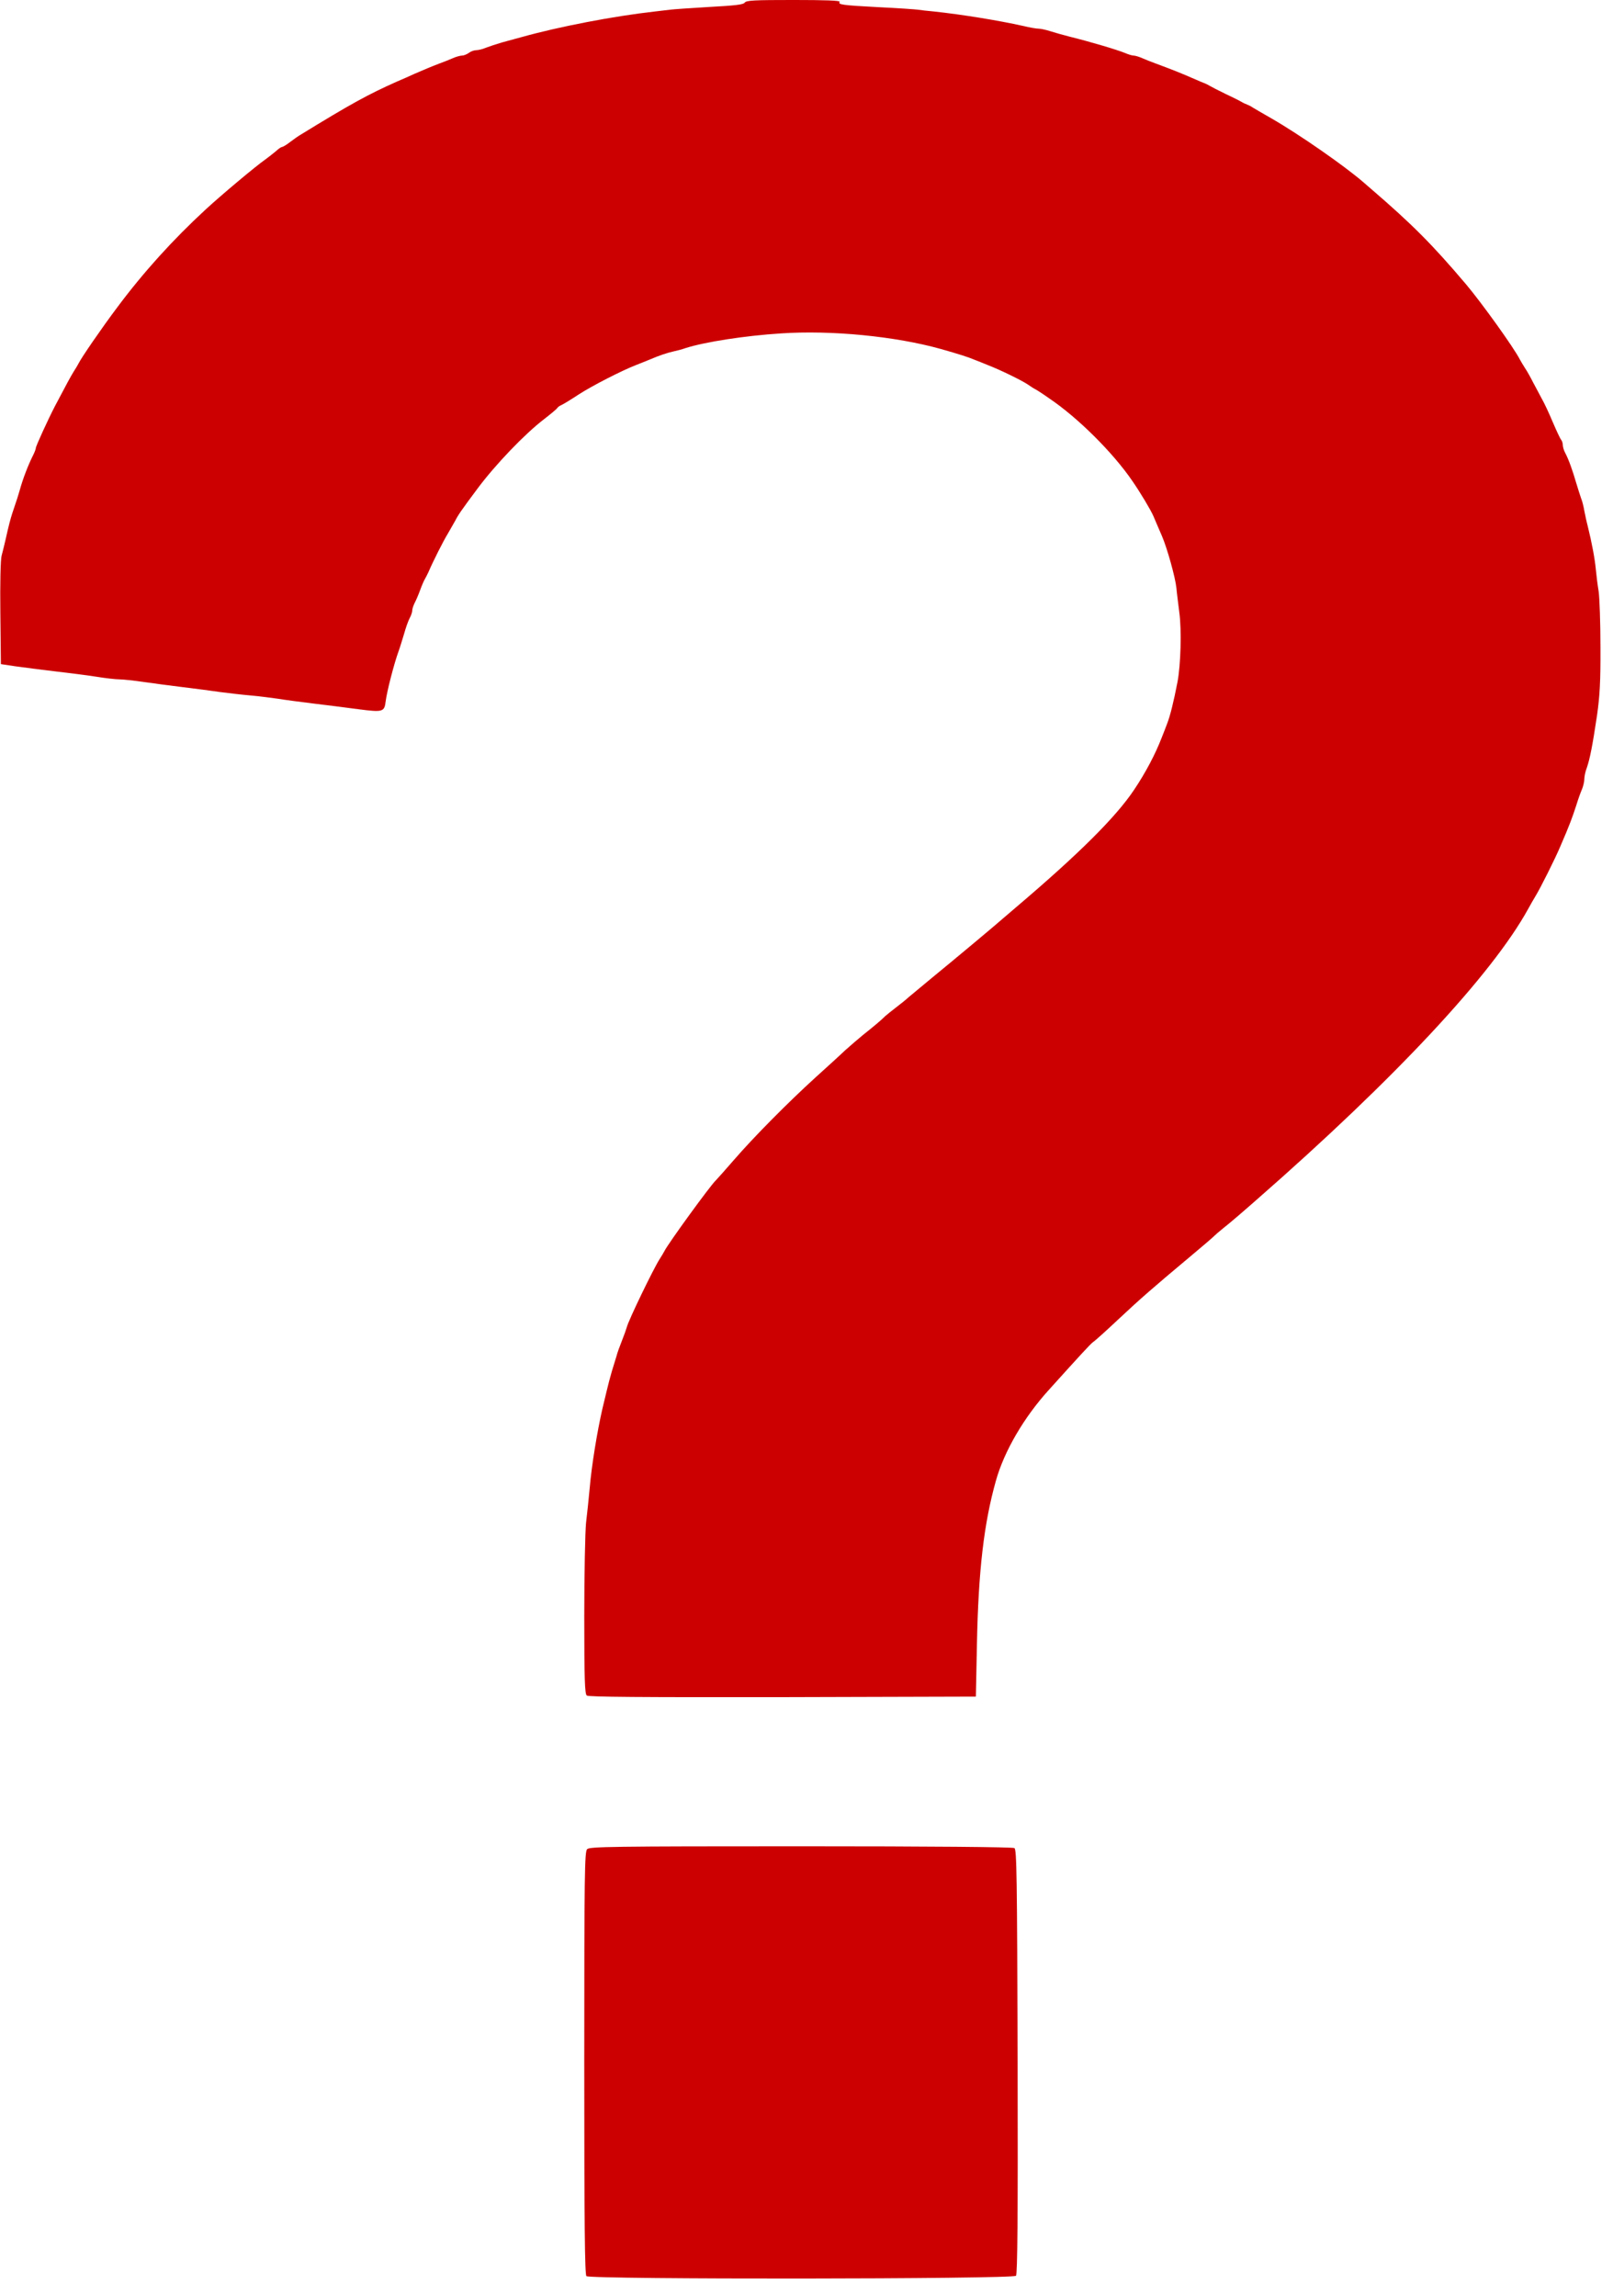  <svg version="1.0" xmlns="http://www.w3.org/2000/svg"  width="900pt" height="1281pt" viewBox="0 0 900 1281"  preserveAspectRatio="xMidYMid meet">  <g transform="translate(0,1281) scale(0.1,-0.1)" fill="#cc0000" stroke="none"> <path d="M4155 12795 c-8 -11 -54 -16 -200 -24 -104 -6 -201 -13 -215 -15 -14 -2 -52 -6 -85 -10 -231 -26 -534 -84 -745 -143 -30 -8 -80 -22 -110 -30 -30 -9 -70 -22 -88 -29 -18 -8 -43 -14 -55 -14 -12 0 -31 -7 -41 -15 -11 -8 -28 -15 -38 -15 -9 0 -32 -6 -50 -14 -18 -8 -53 -22 -78 -31 -47 -18 -82 -33 -140 -58 -19 -9 -62 -28 -95 -42 -158 -70 -262 -127 -540 -298 -11 -6 -36 -24 -56 -39 -20 -16 -41 -28 -46 -28 -4 0 -19 -10 -33 -23 -14 -12 -41 -33 -60 -47 -53 -37 -243 -196 -334 -280 -181 -167 -346 -349 -492 -545 -85 -113 -202 -283 -217 -315 -4 -8 -16 -28 -27 -45 -17 -28 -34 -59 -103 -190 -39 -75 -107 -224 -107 -234 0 -5 -6 -22 -14 -38 -29 -57 -59 -136 -76 -198 -8 -28 -14 -48 -41 -127 -11 -34 -20 -68 -39 -153 -6 -27 -16 -66 -21 -85 -6 -20 -9 -157 -7 -320 l3 -285 80 -12 c44 -6 143 -19 220 -28 77 -9 181 -22 231 -30 49 -8 108 -15 130 -15 21 0 84 -7 139 -15 55 -8 154 -21 220 -29 66 -8 158 -20 205 -27 47 -6 123 -15 170 -19 47 -4 114 -13 150 -18 36 -6 126 -18 200 -27 74 -9 188 -23 253 -32 133 -17 142 -15 149 45 7 55 46 208 73 282 7 19 20 62 30 95 9 33 23 72 31 87 8 14 14 33 14 41 0 9 6 28 14 44 8 15 22 48 31 73 9 25 21 52 26 60 5 8 13 25 19 37 26 61 83 174 110 218 16 28 34 59 40 70 17 33 31 54 125 180 99 133 263 304 370 386 39 30 72 58 74 62 2 5 13 13 25 18 11 5 55 32 96 59 76 49 238 132 320 164 25 10 59 23 75 30 51 22 98 38 135 46 19 4 49 12 65 18 106 34 329 69 532 82 283 19 639 -16 893 -87 99 -28 155 -46 185 -59 17 -6 50 -20 75 -30 68 -26 189 -85 225 -109 17 -12 36 -24 41 -26 5 -2 41 -25 79 -52 159 -107 355 -302 463 -460 45 -65 104 -164 118 -197 7 -16 26 -62 48 -112 28 -65 74 -229 80 -288 2 -25 10 -85 16 -135 14 -100 8 -296 -10 -390 -21 -109 -41 -189 -57 -230 -8 -22 -22 -58 -31 -80 -35 -91 -89 -194 -154 -291 -102 -153 -311 -360 -657 -654 -29 -25 -63 -54 -76 -65 -31 -28 -269 -227 -395 -330 -58 -48 -116 -96 -130 -108 -14 -13 -45 -38 -70 -57 -25 -19 -52 -41 -61 -49 -25 -25 -70 -62 -124 -105 -27 -22 -72 -61 -100 -86 -27 -26 -102 -94 -165 -151 -155 -141 -344 -332 -454 -459 -50 -58 -96 -109 -102 -115 -28 -25 -268 -355 -287 -395 -4 -8 -16 -28 -27 -45 -34 -53 -174 -342 -183 -380 -3 -11 -15 -45 -27 -75 -12 -30 -26 -68 -30 -85 -5 -16 -17 -55 -26 -85 -9 -30 -22 -80 -29 -110 -7 -30 -18 -75 -24 -100 -29 -127 -60 -315 -71 -445 -5 -55 -14 -140 -20 -190 -5 -49 -10 -284 -10 -521 0 -352 3 -434 14 -443 10 -8 303 -10 1092 -9 l1079 3 6 295 c8 407 39 673 106 910 46 164 156 353 296 507 175 194 231 255 246 266 10 6 72 62 137 123 128 120 196 179 399 349 72 60 135 114 140 120 6 6 30 27 55 47 25 19 108 90 185 158 768 672 1311 1254 1512 1620 10 19 30 53 43 75 24 39 108 206 136 273 52 120 67 161 90 232 9 30 23 69 31 87 7 17 13 43 13 57 0 14 6 43 14 63 17 49 32 125 57 293 15 106 20 187 19 380 0 135 -5 274 -10 310 -6 36 -13 92 -16 125 -5 56 -22 147 -45 240 -6 22 -14 60 -19 85 -4 25 -12 56 -18 70 -5 14 -17 52 -27 85 -21 72 -42 131 -61 167 -8 14 -14 35 -14 45 0 10 -4 23 -9 29 -5 5 -26 50 -47 99 -21 50 -48 108 -61 130 -12 22 -33 63 -48 90 -14 28 -34 64 -45 80 -11 17 -24 39 -30 50 -34 67 -214 317 -300 419 -190 224 -299 333 -525 528 -11 9 -31 27 -45 39 -106 92 -357 267 -515 358 -49 28 -97 56 -105 61 -8 6 -22 13 -30 16 -8 3 -22 9 -30 14 -8 5 -49 26 -90 45 -41 20 -82 41 -90 46 -8 5 -22 12 -30 15 -8 3 -31 12 -50 21 -80 35 -128 54 -225 90 -22 8 -55 21 -73 29 -18 8 -39 14 -47 14 -8 0 -29 6 -47 14 -47 19 -184 60 -308 91 -36 9 -85 23 -110 31 -25 8 -54 14 -65 14 -11 0 -49 6 -85 15 -139 31 -342 64 -500 81 -36 3 -76 8 -90 10 -14 2 -113 9 -220 14 -205 11 -225 14 -215 30 4 7 -83 10 -257 10 -219 0 -265 -2 -273 -15z"/> <path d="M3276 2494 c-14 -14 -16 -136 -16 -1193 0 -902 3 -1180 12 -1189 19 -19 2381 -17 2397 2 8 10 11 325 9 1195 -3 1038 -5 1183 -18 1191 -9 6 -468 10 -1192 10 -1056 0 -1178 -2 -1192 -16z"/> </g> </svg> 
